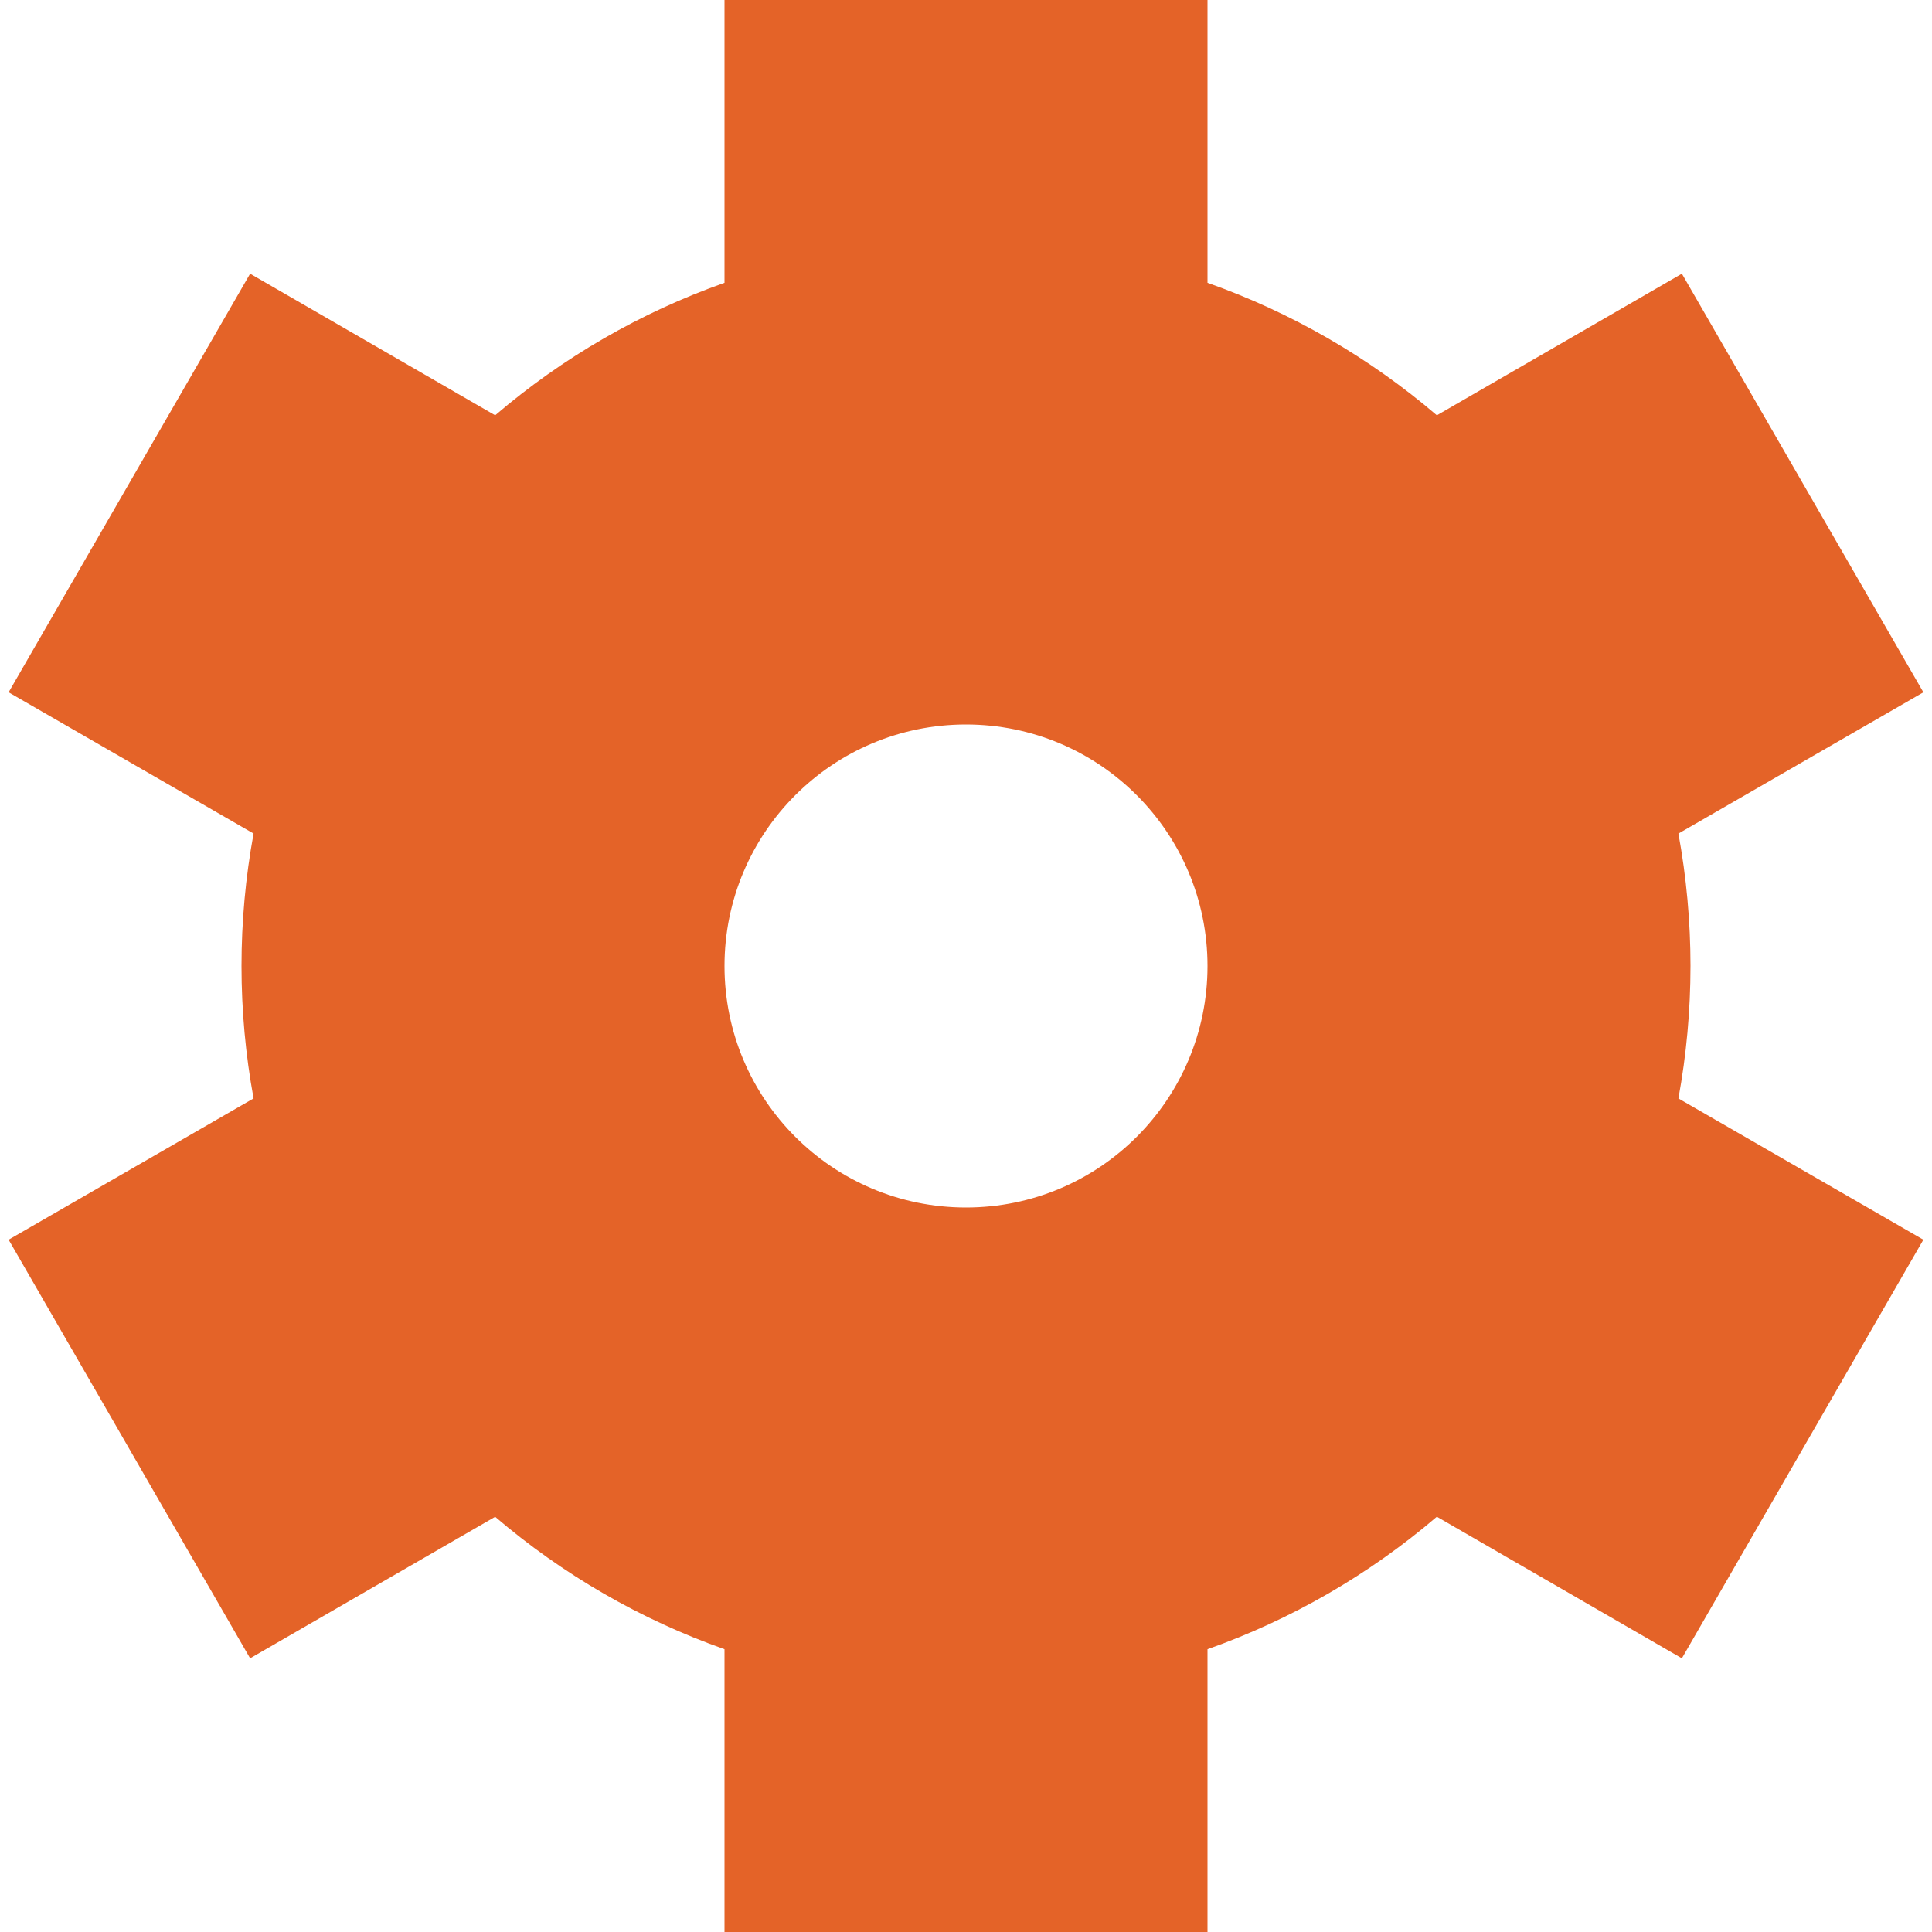 <svg xmlns="http://www.w3.org/2000/svg" id="Capa_1" viewBox="0 0 100 100"><defs><style>.cls-1{fill:#e46328;}</style></defs><path class="cls-1" d="M87.5,50c-.001-2.299-.21-4.593-.625-6.854l12.679-7.312-12.5-21.667-12.683,7.329c-3.502-2.996-7.526-5.321-11.871-6.858V0h-25v14.638c-4.345,1.537-8.369,3.862-11.871,6.858l-12.683-7.329L.446,35.833l12.679,7.312c-.833,4.531-.833,9.177,0,13.708L.446,64.167l12.5,21.667,12.683-7.325c3.502,2.995,7.526,5.318,11.871,6.854v14.638h25v-14.638c4.345-1.537,8.369-3.862,11.871-6.858l12.683,7.329,12.5-21.667-12.679-7.313c.415-2.261.624-4.555.625-6.854ZM62.5,50c0,6.904-5.596,12.5-12.5,12.5s-12.5-5.596-12.5-12.5,5.596-12.5,12.5-12.5,12.5,5.596,12.5,12.5Z"></path></svg>